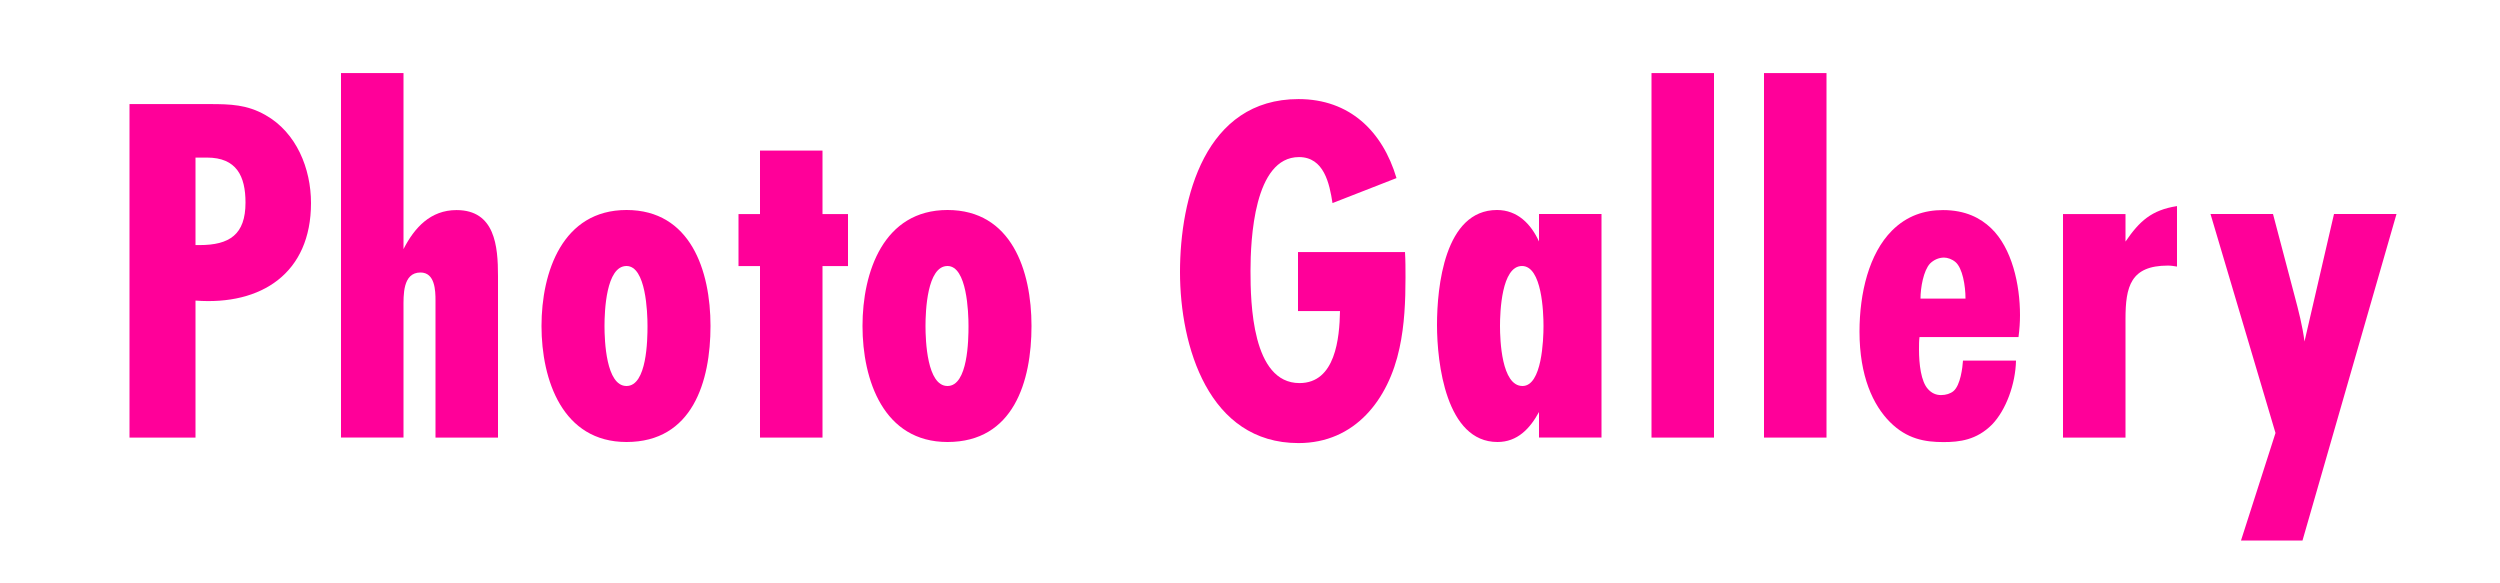 <?xml version="1.0" encoding="UTF-8"?><svg id="_レイヤー_1" xmlns="http://www.w3.org/2000/svg" width="300" height="70" viewBox="0 0 300 70"><defs><style>.cls-1{fill:#f09;}</style></defs><path class="cls-1" d="m25.14,12.49c2.52,0,4.5.06,6.72,1.32,3.72,2.1,5.46,6.42,5.46,10.56,0,8.4-5.94,12.3-13.86,11.7v16.44h-7.92V12.49h9.6Zm-1.2,16.92c3.6,0,5.52-1.26,5.52-5.1,0-3.18-1.08-5.4-4.62-5.4h-1.38v10.5h.48Z"/><path class="cls-1" d="m52.26,52.5v-16.44c0-1.2-.06-3.36-1.8-3.36-2.16,0-2.04,2.76-2.04,4.26v15.54h-7.5V8.77h7.5v21.12c1.32-2.58,3.24-4.68,6.36-4.68,4.62,0,4.98,4.32,4.98,7.92v19.38h-7.5Z"/><path class="cls-1" d="m75.18,53.04c-7.68,0-10.2-7.44-10.2-13.92s2.52-13.92,10.2-13.92,10.08,7.26,10.08,13.92-2.16,13.92-10.08,13.92Zm0-21.12c-2.46,0-2.64,5.46-2.64,7.2s.18,7.2,2.64,7.2,2.52-5.58,2.52-7.2-.18-7.2-2.52-7.2Z"/><path class="cls-1" d="m98.7,31.93v20.58h-7.5v-20.58h-2.58v-6.24h2.58v-7.62h7.5v7.62h3.06v6.24h-3.06Z"/><path class="cls-1" d="m113.7,53.04c-7.68,0-10.2-7.44-10.2-13.92s2.52-13.92,10.2-13.92,10.08,7.26,10.08,13.92-2.16,13.92-10.08,13.92Zm0-21.12c-2.46,0-2.64,5.46-2.64,7.2s.18,7.2,2.64,7.2,2.52-5.58,2.52-7.2-.18-7.2-2.52-7.2Z"/><path class="cls-1" d="m168.6,30.25c.06,1.02.06,2.04.06,3.06,0,2.82-.12,5.7-.72,8.46-1.32,6.18-5.34,11.4-12.12,11.4-10.8,0-14.22-11.64-14.22-20.52s3-20.76,14.22-20.76c6.12,0,10.08,3.84,11.76,9.48l-7.68,3c-.36-2.34-1.02-5.52-4.02-5.52-5.4,0-5.82,9.9-5.82,13.68s.18,13.44,5.88,13.44c4.32,0,4.8-5.4,4.86-8.64h-5.04v-7.08h12.84Z"/><path class="cls-1" d="m184.68,52.5v-3.06c-1.08,1.98-2.58,3.6-4.98,3.6-6.18,0-7.26-9.48-7.26-14.04s.9-13.8,7.2-13.8c2.46,0,4.08,1.68,5.04,3.78v-3.3h7.5v26.82h-7.5Zm-2.04-20.58c-2.46,0-2.64,5.52-2.64,7.2s.18,7.2,2.7,7.2c2.34,0,2.52-5.58,2.52-7.2s-.18-7.2-2.58-7.2Z"/><path class="cls-1" d="m198.18,52.5V8.77h7.5v43.74h-7.5Z"/><path class="cls-1" d="m211.68,52.5V8.77h7.5v43.74h-7.5Z"/><path class="cls-1" d="m241.92,43.27c-.06,2.82-1.2,5.94-2.88,7.68-1.86,1.86-3.9,2.1-5.82,2.1-2.22,0-4.38-.36-6.42-2.4-2.04-2.04-3.66-5.52-3.66-10.86,0-4.62,1.14-9.36,3.9-12.12,1.8-1.8,3.9-2.46,6.12-2.46,2.7,0,4.5.96,5.76,2.16,2.52,2.4,3.48,6.78,3.48,10.44,0,.84-.06,1.74-.18,2.64h-11.88c-.06.42-.06.96-.06,1.5,0,1.74.24,3.84,1.08,4.74.42.48.96.72,1.56.72s1.14-.18,1.5-.48c.84-.72,1.08-2.82,1.14-3.66h6.36Zm-6.06-7.44c0-1.56-.36-3.66-1.2-4.38-.42-.36-.96-.54-1.38-.54-.66,0-1.26.3-1.68.72-.78.84-1.14,2.88-1.14,4.2h5.4Z"/><path class="cls-1" d="m261.24,31.99c-.36-.06-.72-.12-1.08-.12-4.5,0-5.1,2.52-5.1,6.42v14.22h-7.5v-26.82h7.5v3.3c1.68-2.46,3.12-3.78,6.18-4.26v7.26Z"/><path class="cls-1" d="m276.3,64.86h-7.38l4.14-12.9-7.8-26.28h7.5l2.58,9.78c.48,1.8.96,3.66,1.2,5.52l3.54-15.3h7.5l-11.28,39.18Z"/></svg>